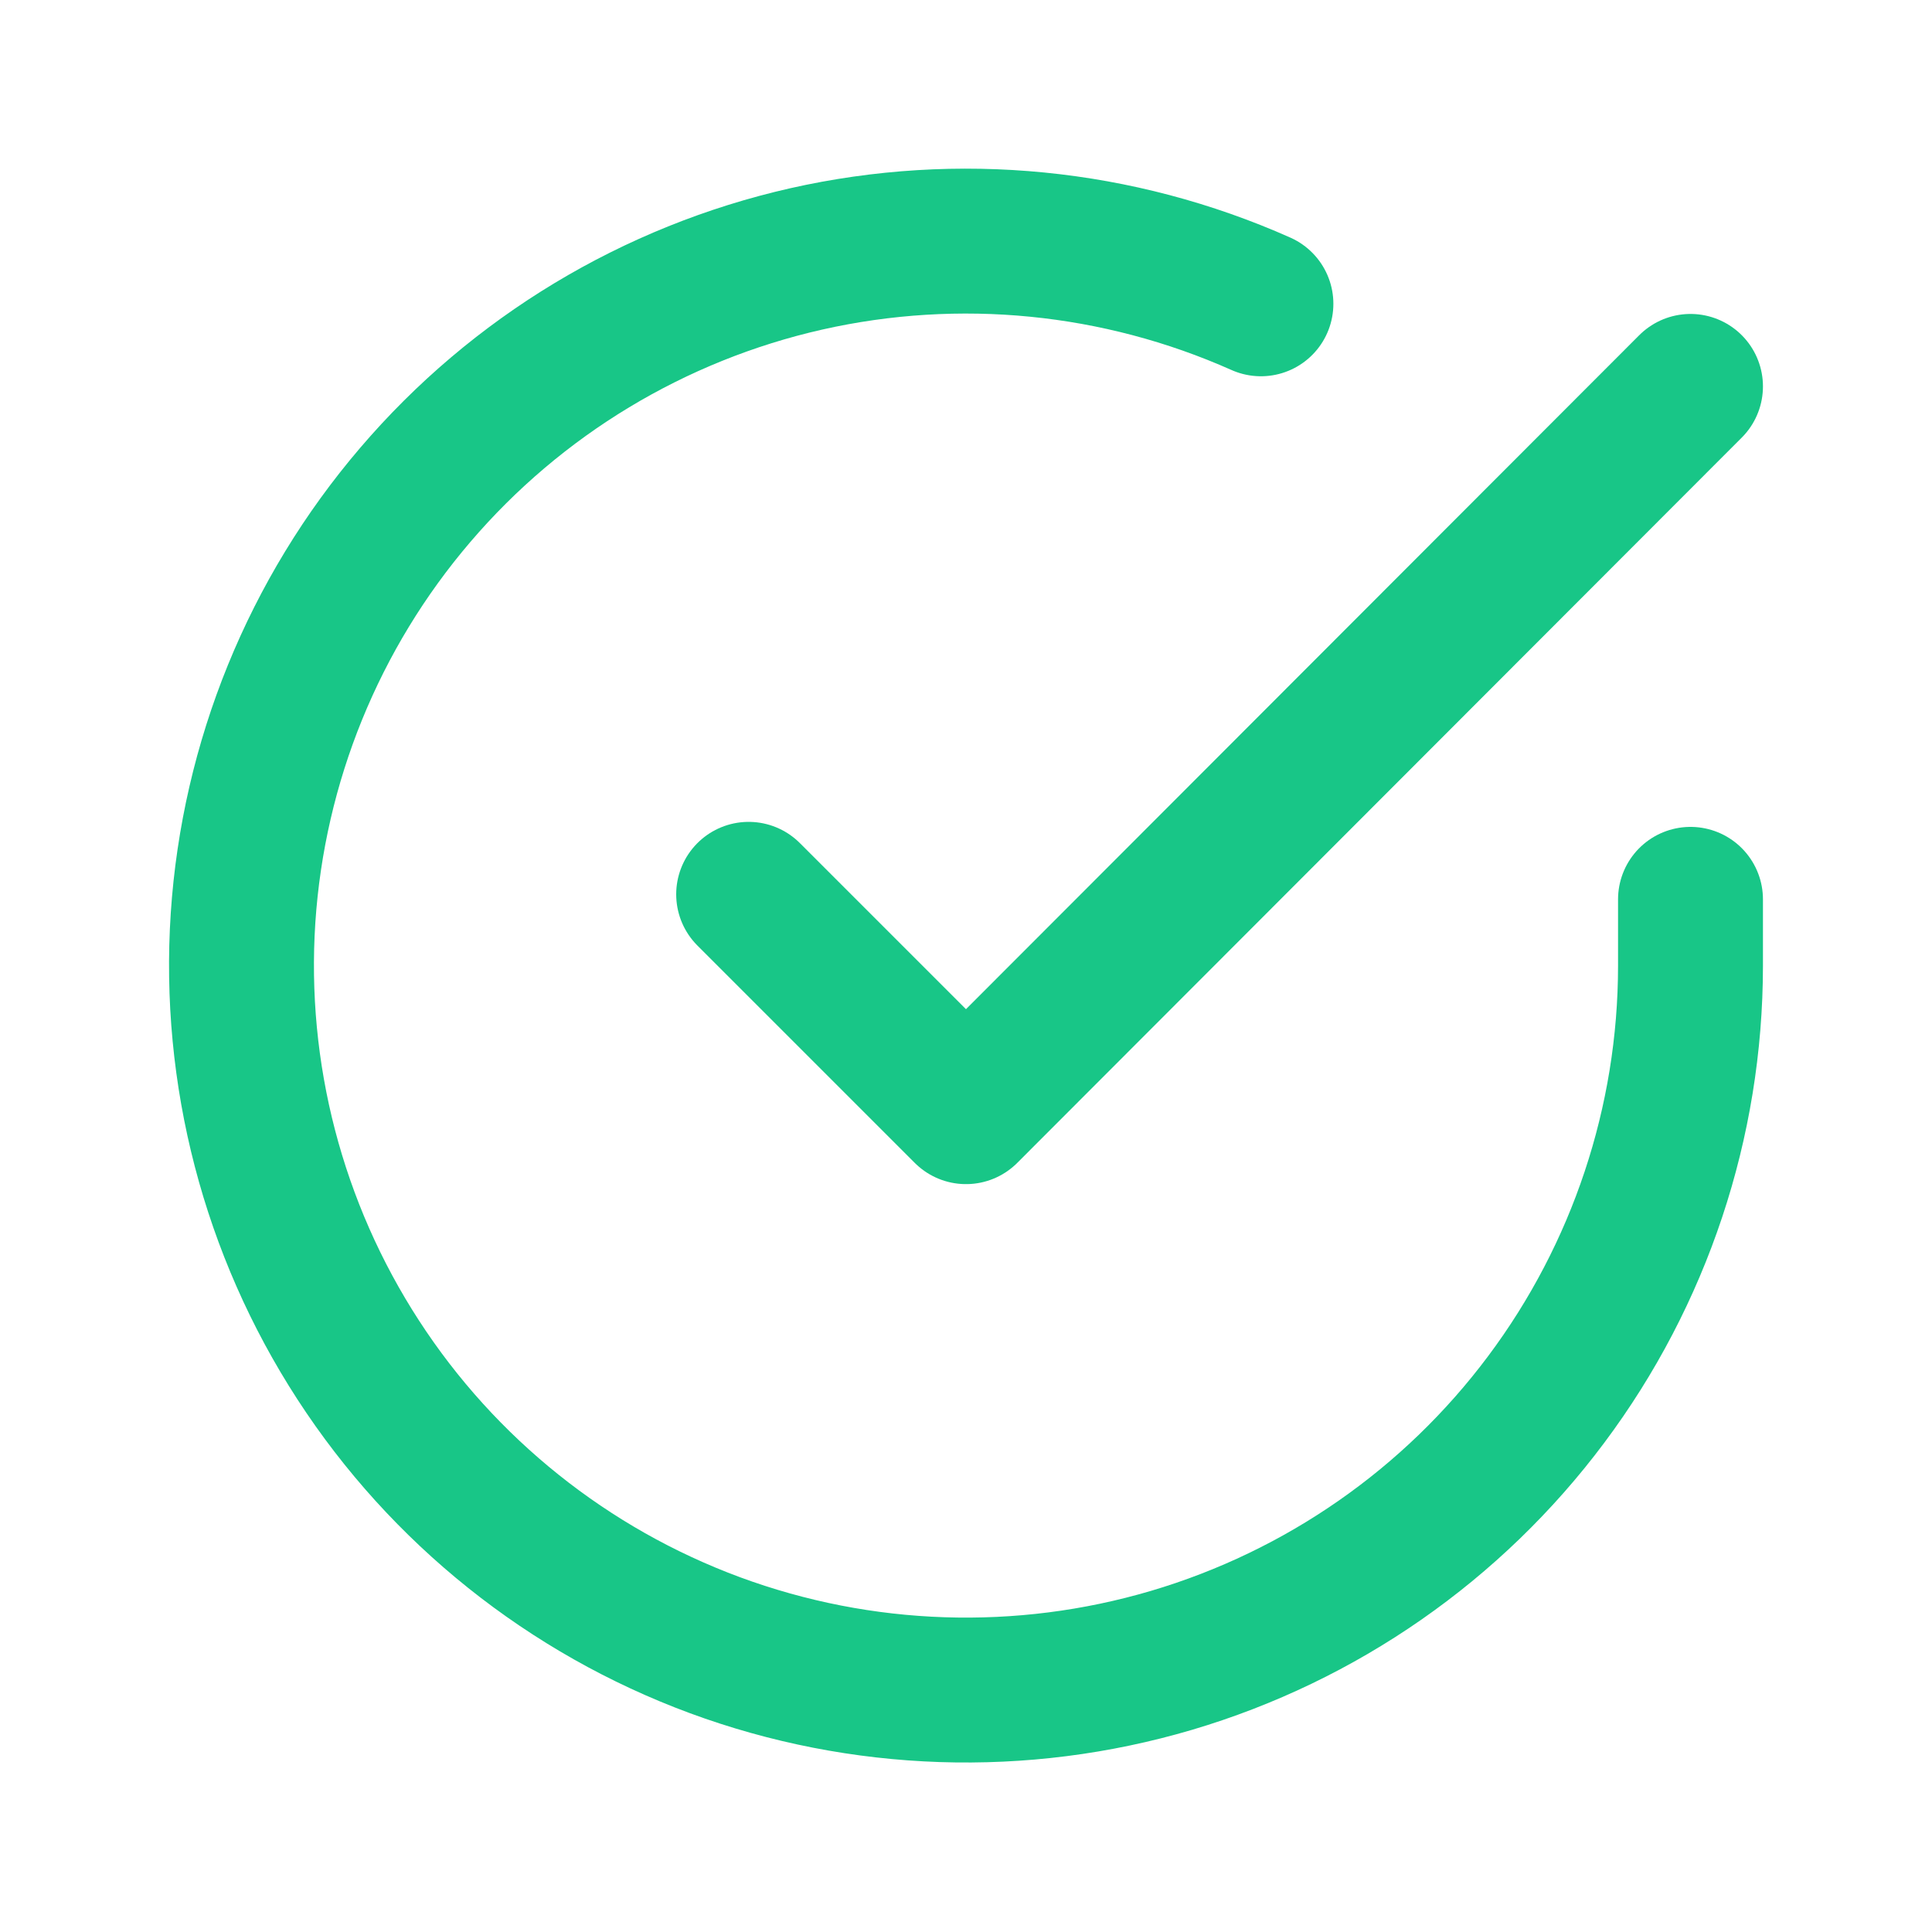 <svg width="20" height="20" viewBox="0 0 20 20" fill="none" xmlns="http://www.w3.org/2000/svg">
<path d="M17.5 9.31V10C17.499 11.617 16.975 13.191 16.007 14.486C15.039 15.782 13.678 16.729 12.127 17.188C10.576 17.646 8.918 17.591 7.401 17.031C5.884 16.47 4.588 15.435 3.708 14.078C2.828 12.721 2.41 11.116 2.516 9.502C2.623 7.888 3.248 6.352 4.299 5.123C5.35 3.893 6.77 3.037 8.347 2.68C9.925 2.324 11.575 2.487 13.053 3.145" stroke="#18C687" stroke-width="1.5" stroke-linecap="round" stroke-linejoin="round"/>
<path d="M17.5 4L10 11.508L7.75 9.258" stroke="#18C687" stroke-width="1.5" stroke-linecap="round" stroke-linejoin="round"/>
</svg>
